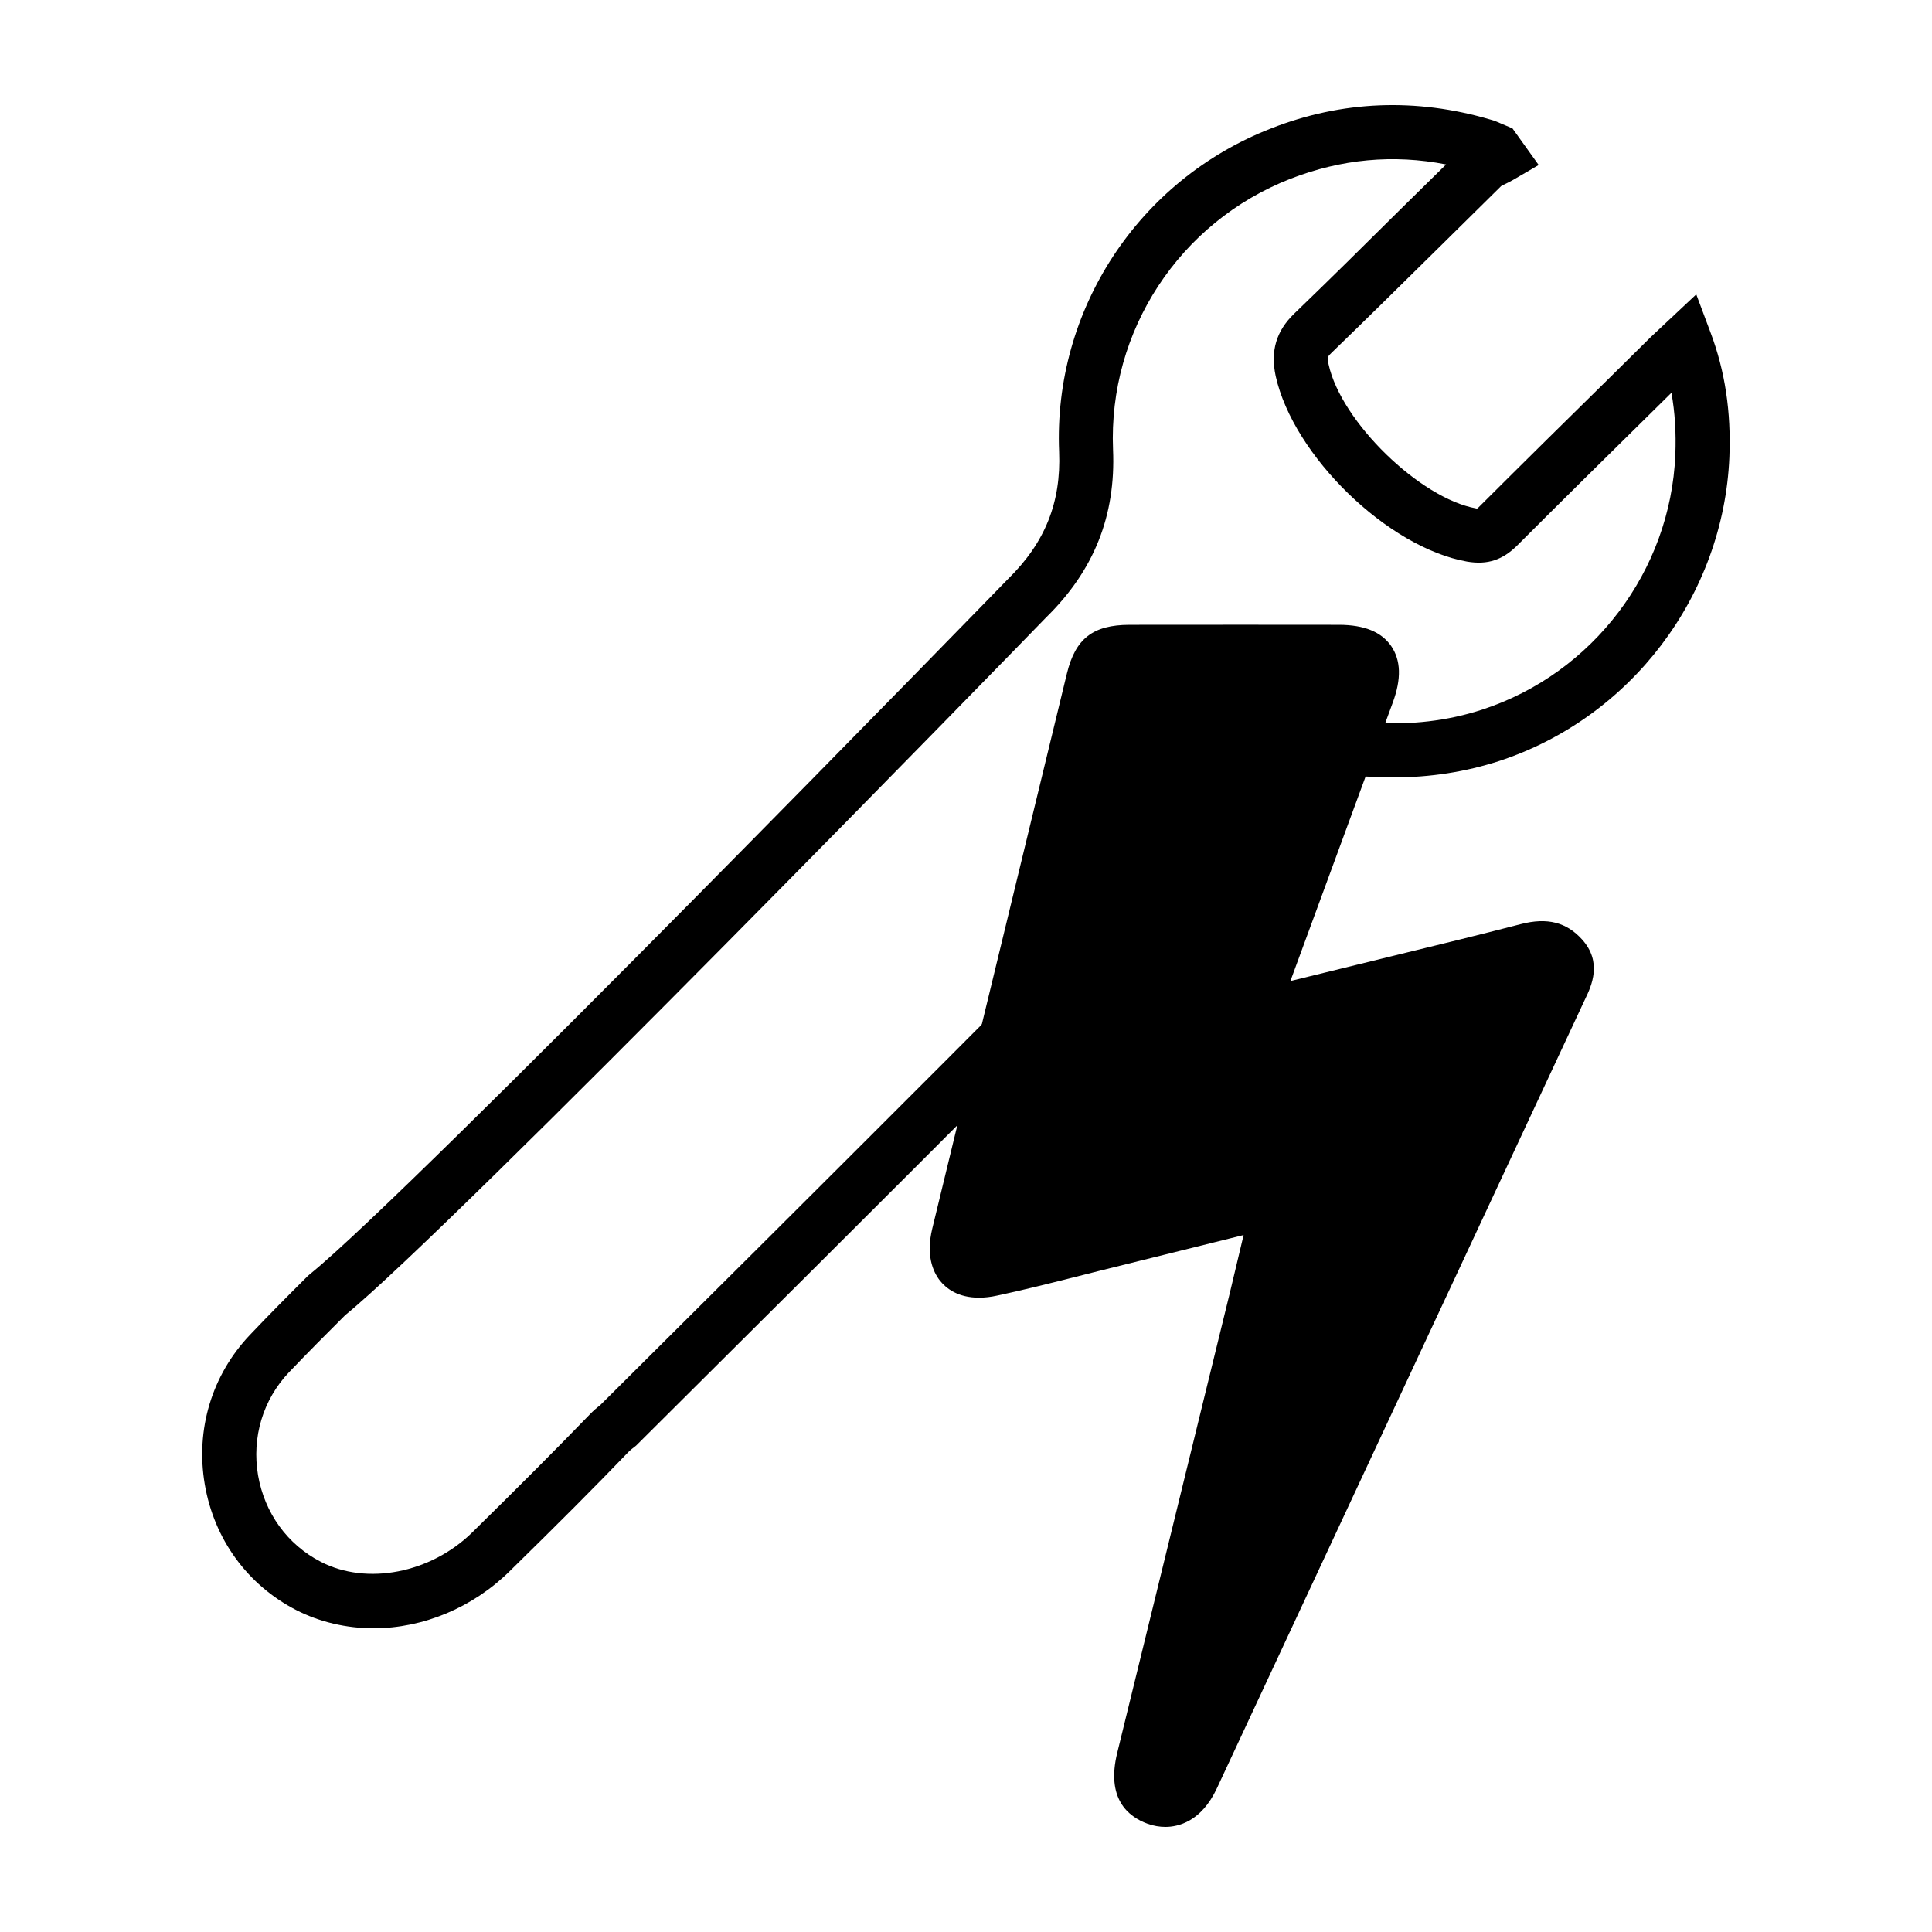 <?xml version="1.0" encoding="utf-8"?>
<!-- Generator: Adobe Illustrator 16.0.0, SVG Export Plug-In . SVG Version: 6.00 Build 0)  -->
<!DOCTYPE svg PUBLIC "-//W3C//DTD SVG 1.1//EN" "http://www.w3.org/Graphics/SVG/1.1/DTD/svg11.dtd">
<svg version="1.1" id="Vrstva_1" xmlns="http://www.w3.org/2000/svg" xmlns:xlink="http://www.w3.org/1999/xlink" x="0px" y="0px"
	 width="55px" height="55px" viewBox="0 0 55 55" enable-background="new 0 0 55 55" xml:space="preserve">
<g>
	<path d="M10.634,46.354c-0.775,0-1.538-0.179-2.205-0.521c-1.388-0.716-2.335-2.018-2.6-3.579
		c-0.265-1.559,0.201-3.106,1.283-4.249c0.54-0.569,1.096-1.13,1.655-1.685l0.061-0.052c2.879-2.322,19.696-19.606,19.864-19.781
		c1.06-1.037,1.518-2.186,1.459-3.625c-0.169-4.036,2.256-7.737,6.036-9.207c2.013-0.791,4.128-0.873,6.236-0.253
		c0.116,0.029,0.228,0.079,0.344,0.13l0.29,0.123l0.746,1.042l-0.727,0.424c-0.064,0.037-0.139,0.075-0.209,0.109
		c-0.046,0.022-0.092,0.041-0.132,0.067c-0.593,0.585-1.197,1.181-1.802,1.779c-1.004,0.988-2.002,1.979-3.017,2.958
		c-0.128,0.123-0.139,0.134-0.093,0.342c0.356,1.628,2.6,3.813,4.202,4.098c0.017,0.014,0.035,0.002,0.075-0.039
		c1.275-1.272,2.555-2.534,3.84-3.797l1.048-1.037c0.093-0.087,0.179-0.168,0.278-0.261l1.023-0.96l0.405,1.082
		c0.415,1.1,0.589,2.261,0.538,3.551c-0.167,3.942-2.802,7.42-6.555,8.652c-0.955,0.309-1.962,0.466-2.998,0.466l0,0
		c-0.244,0-0.485-0.007-0.731-0.022c-0.915-0.062-1.717,0.147-2.454,0.648l-0.451,0.359c-0.08,0.062-0.146,0.123-0.209,0.189
		l-0.032,0.03c-0.025,0.029-0.051,0.062-0.073,0.093c-1.474,1.648-11.669,11.808-17.619,17.724l-0.137,0.108
		c0,0-0.022,0.016-0.079,0.071c-0.959,0.999-2.036,2.076-3.383,3.396C13.458,45.766,12.045,46.354,10.634,46.354z M9.828,37.439
		c-0.541,0.538-1.075,1.077-1.6,1.626c-0.743,0.783-1.064,1.854-0.882,2.933c0.188,1.078,0.836,1.973,1.788,2.464
		c1.312,0.677,3.121,0.322,4.301-0.829c1.334-1.312,2.402-2.382,3.354-3.366c0.101-0.104,0.193-0.186,0.29-0.258
		c4.749-4.719,15.729-15.653,17.406-17.492l-0.045-0.05l0.623-0.548c1.16-0.996,2.488-1.447,3.992-1.351
		c1.094,0.079,2.154-0.044,3.147-0.369c3.145-1.03,5.353-3.943,5.491-7.248c0.025-0.626-0.01-1.208-0.111-1.769l-0.559,0.552
		c-1.28,1.262-2.56,2.522-3.832,3.795c-0.41,0.406-0.835,0.559-1.429,0.458c-2.25-0.396-4.942-3.01-5.446-5.281
		c-0.153-0.717,0.016-1.283,0.53-1.779c1.011-0.974,2.006-1.958,3.002-2.948c0.44-0.433,0.881-0.866,1.32-1.298
		c-1.508-0.294-2.983-0.153-4.427,0.407c-3.165,1.234-5.194,4.332-5.055,7.71c0.081,1.88-0.541,3.443-1.904,4.778
		C29.106,18.275,12.863,34.97,9.828,37.439z"/>
	<g>
		<path d="M33.178,52.008c-0.168,0-0.335-0.028-0.505-0.088c-0.572-0.206-1.186-0.726-0.867-2.023l3.205-13.092
			c0.128-0.533,0.256-1.069,0.392-1.646c-1.414,0.353-2.766,0.688-4.114,1.021l-0.756,0.191c-0.716,0.18-1.429,0.359-2.149,0.512
			c-0.18,0.04-0.351,0.059-0.514,0.059c-0.604,0-0.939-0.268-1.114-0.488c-0.2-0.259-0.399-0.721-0.216-1.479l3.833-15.804
			c0.243-0.995,0.742-1.381,1.782-1.384l3.195-0.002c0.926,0,1.852,0.002,2.775,0.002c0.715,0.003,1.198,0.201,1.477,0.601
			c0.279,0.408,0.298,0.934,0.046,1.617l-2.913,7.923l2.99-0.733c1.188-0.289,2.381-0.58,3.563-0.886
			c0.771-0.201,1.313-0.046,1.745,0.43c0.591,0.648,0.271,1.331,0.096,1.695L45.1,28.495c-3.115,6.673-6.227,13.34-9.339,20.015
			l-1.12,2.402C34.195,51.866,33.531,52.008,33.178,52.008z"/>
	</g>
</g>
</svg>
